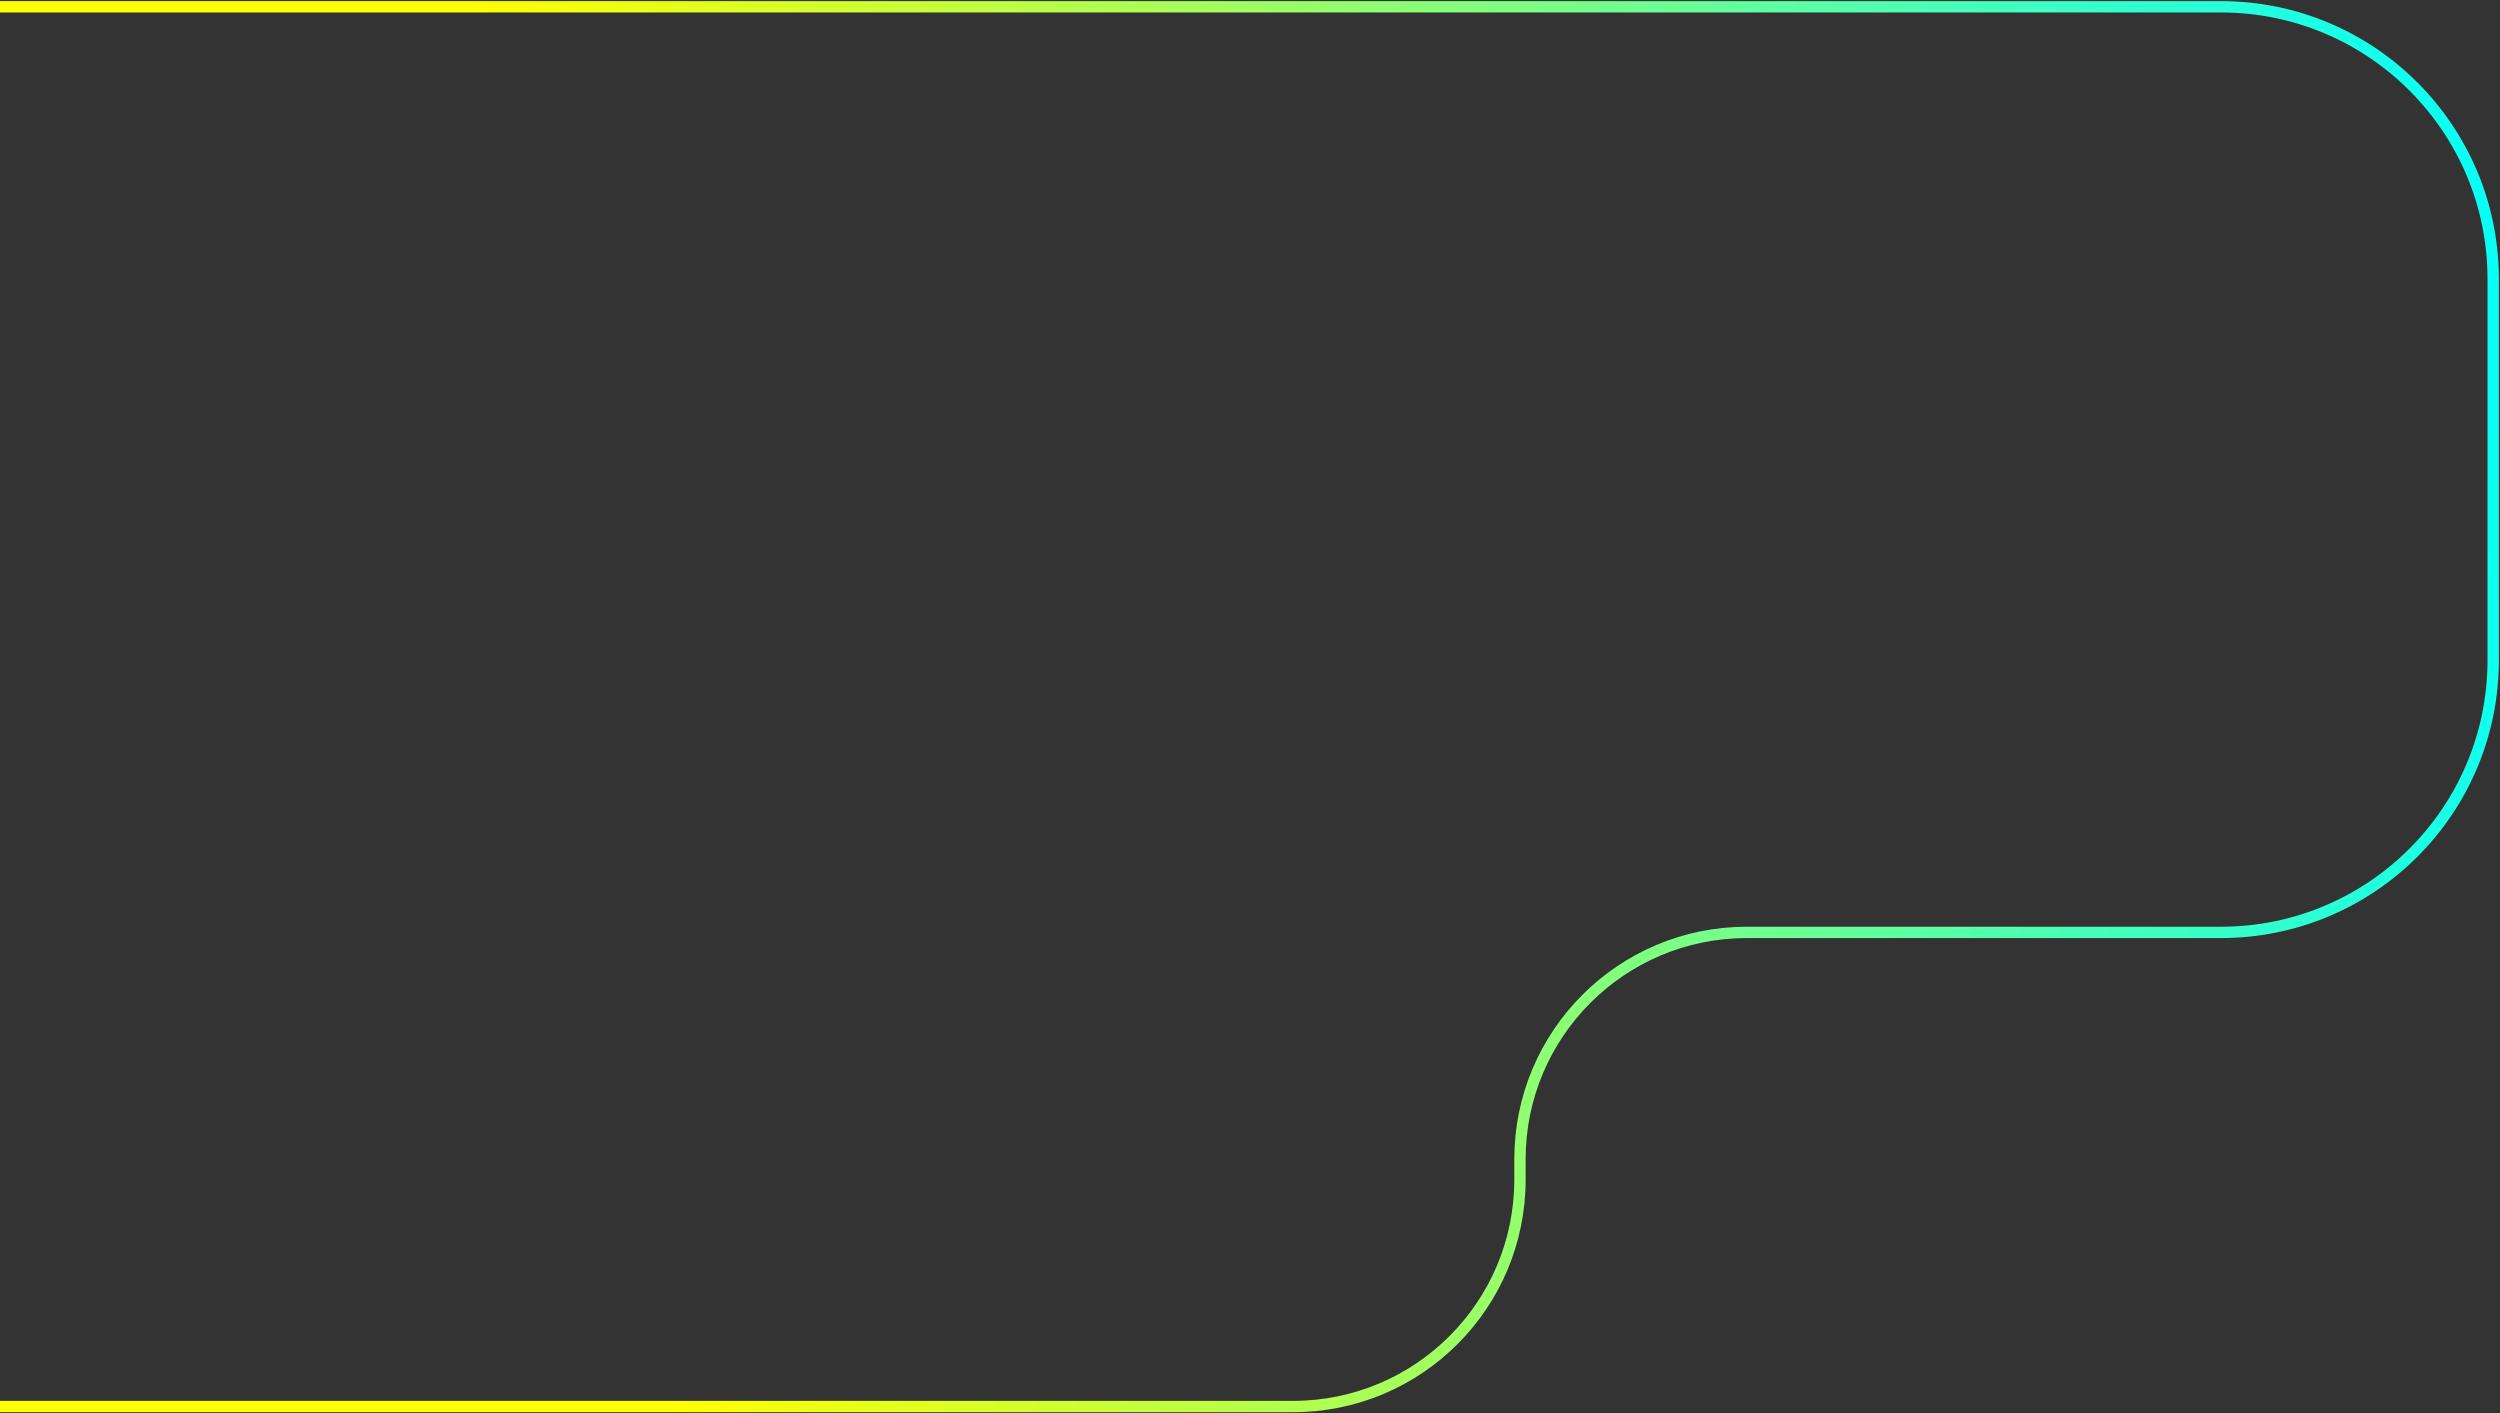 <svg width="1102" height="623" fill="none" xmlns="http://www.w3.org/2000/svg"><rect width="100%" height="100%" fill="#333333" stroke="none"/><path d="M-1 3h980c66.27 0 120 53.726 120 120v168c0 66.274-53.73 120-120 120H770c-55.228 0-100 44.772-100 100v9c0 55.228-44.772 100-100 100H0" stroke="url(#paint0_linear_2257_3246)" stroke-width="5"/><defs><linearGradient id="paint0_linear_2257_3246" x1="129.5" y1="-524" x2="1020.09" y2="-652.495" gradientUnits="userSpaceOnUse"><stop stop-color="#FF0"/><stop offset="1" stop-color="#0FF"/></linearGradient></defs></svg>